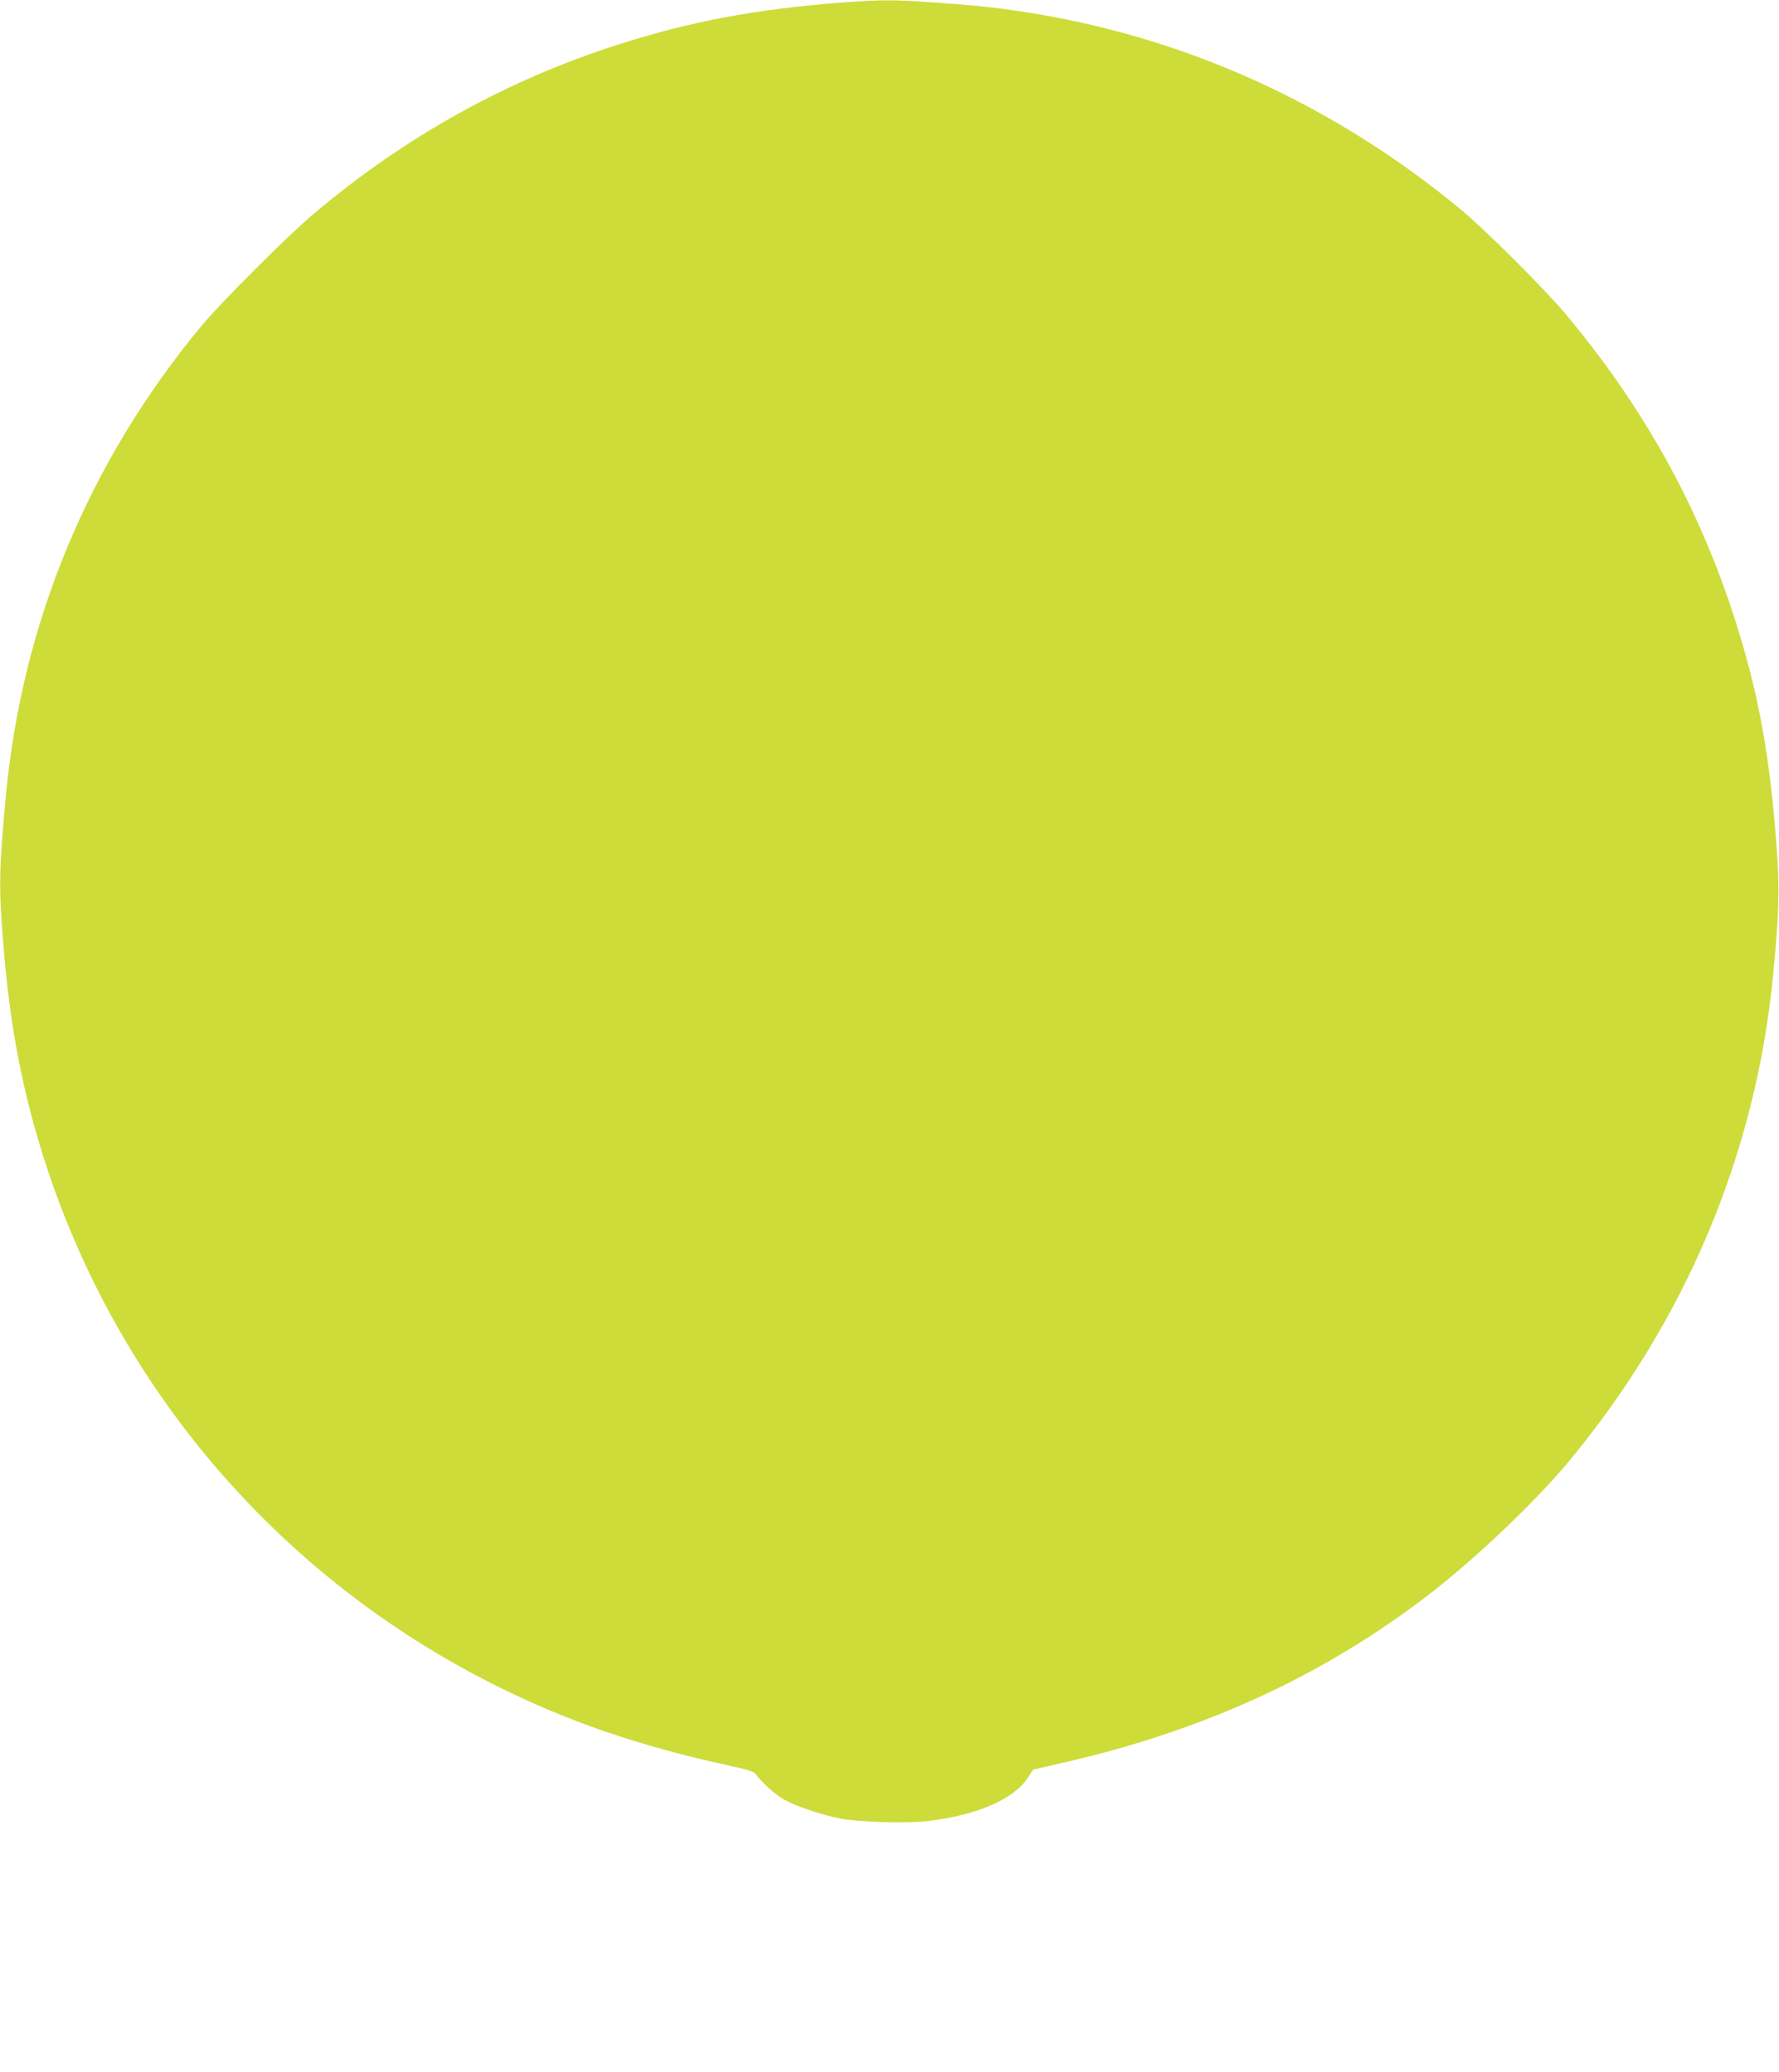 <?xml version="1.0" standalone="no"?>
<!DOCTYPE svg PUBLIC "-//W3C//DTD SVG 20010904//EN"
 "http://www.w3.org/TR/2001/REC-SVG-20010904/DTD/svg10.dtd">
<svg version="1.0" xmlns="http://www.w3.org/2000/svg"
 width="1099pt" height="1280pt" viewBox="0 0 1099 1280"
 preserveAspectRatio="xMidYMid meet">
<g transform="translate(0,1280) scale(0.1,-0.1)"
fill="#cddc39" stroke="none">
<path d="M5210 12785 c-538 -41 -940 -116 -1390 -260 -691 -221 -1312 -566
-1880 -1044 -168 -142 -573 -547 -701 -701 -693 -839 -1103 -1828 -1203 -2900
-42 -449 -44 -556 -17 -895 41 -524 120 -934 263 -1375 512 -1575 1702 -2830
3258 -3435 281 -110 613 -207 950 -280 134 -29 168 -40 180 -57 34 -49 119
-125 173 -156 75 -42 237 -96 352 -118 120 -22 417 -30 542 -14 303 37 524
134 612 266 l33 51 187 43 c869 199 1599 534 2251 1033 289 222 661 575 870
826 724 873 1158 1905 1264 3011 36 374 40 519 22 775 -34 472 -89 822 -187
1179 -218 793 -578 1480 -1113 2121 -132 158 -489 514 -645 645 -795 660
-1721 1078 -2721 1229 -174 26 -288 38 -544 56 -242 17 -317 17 -556 0z"/>
</g>
</svg>
